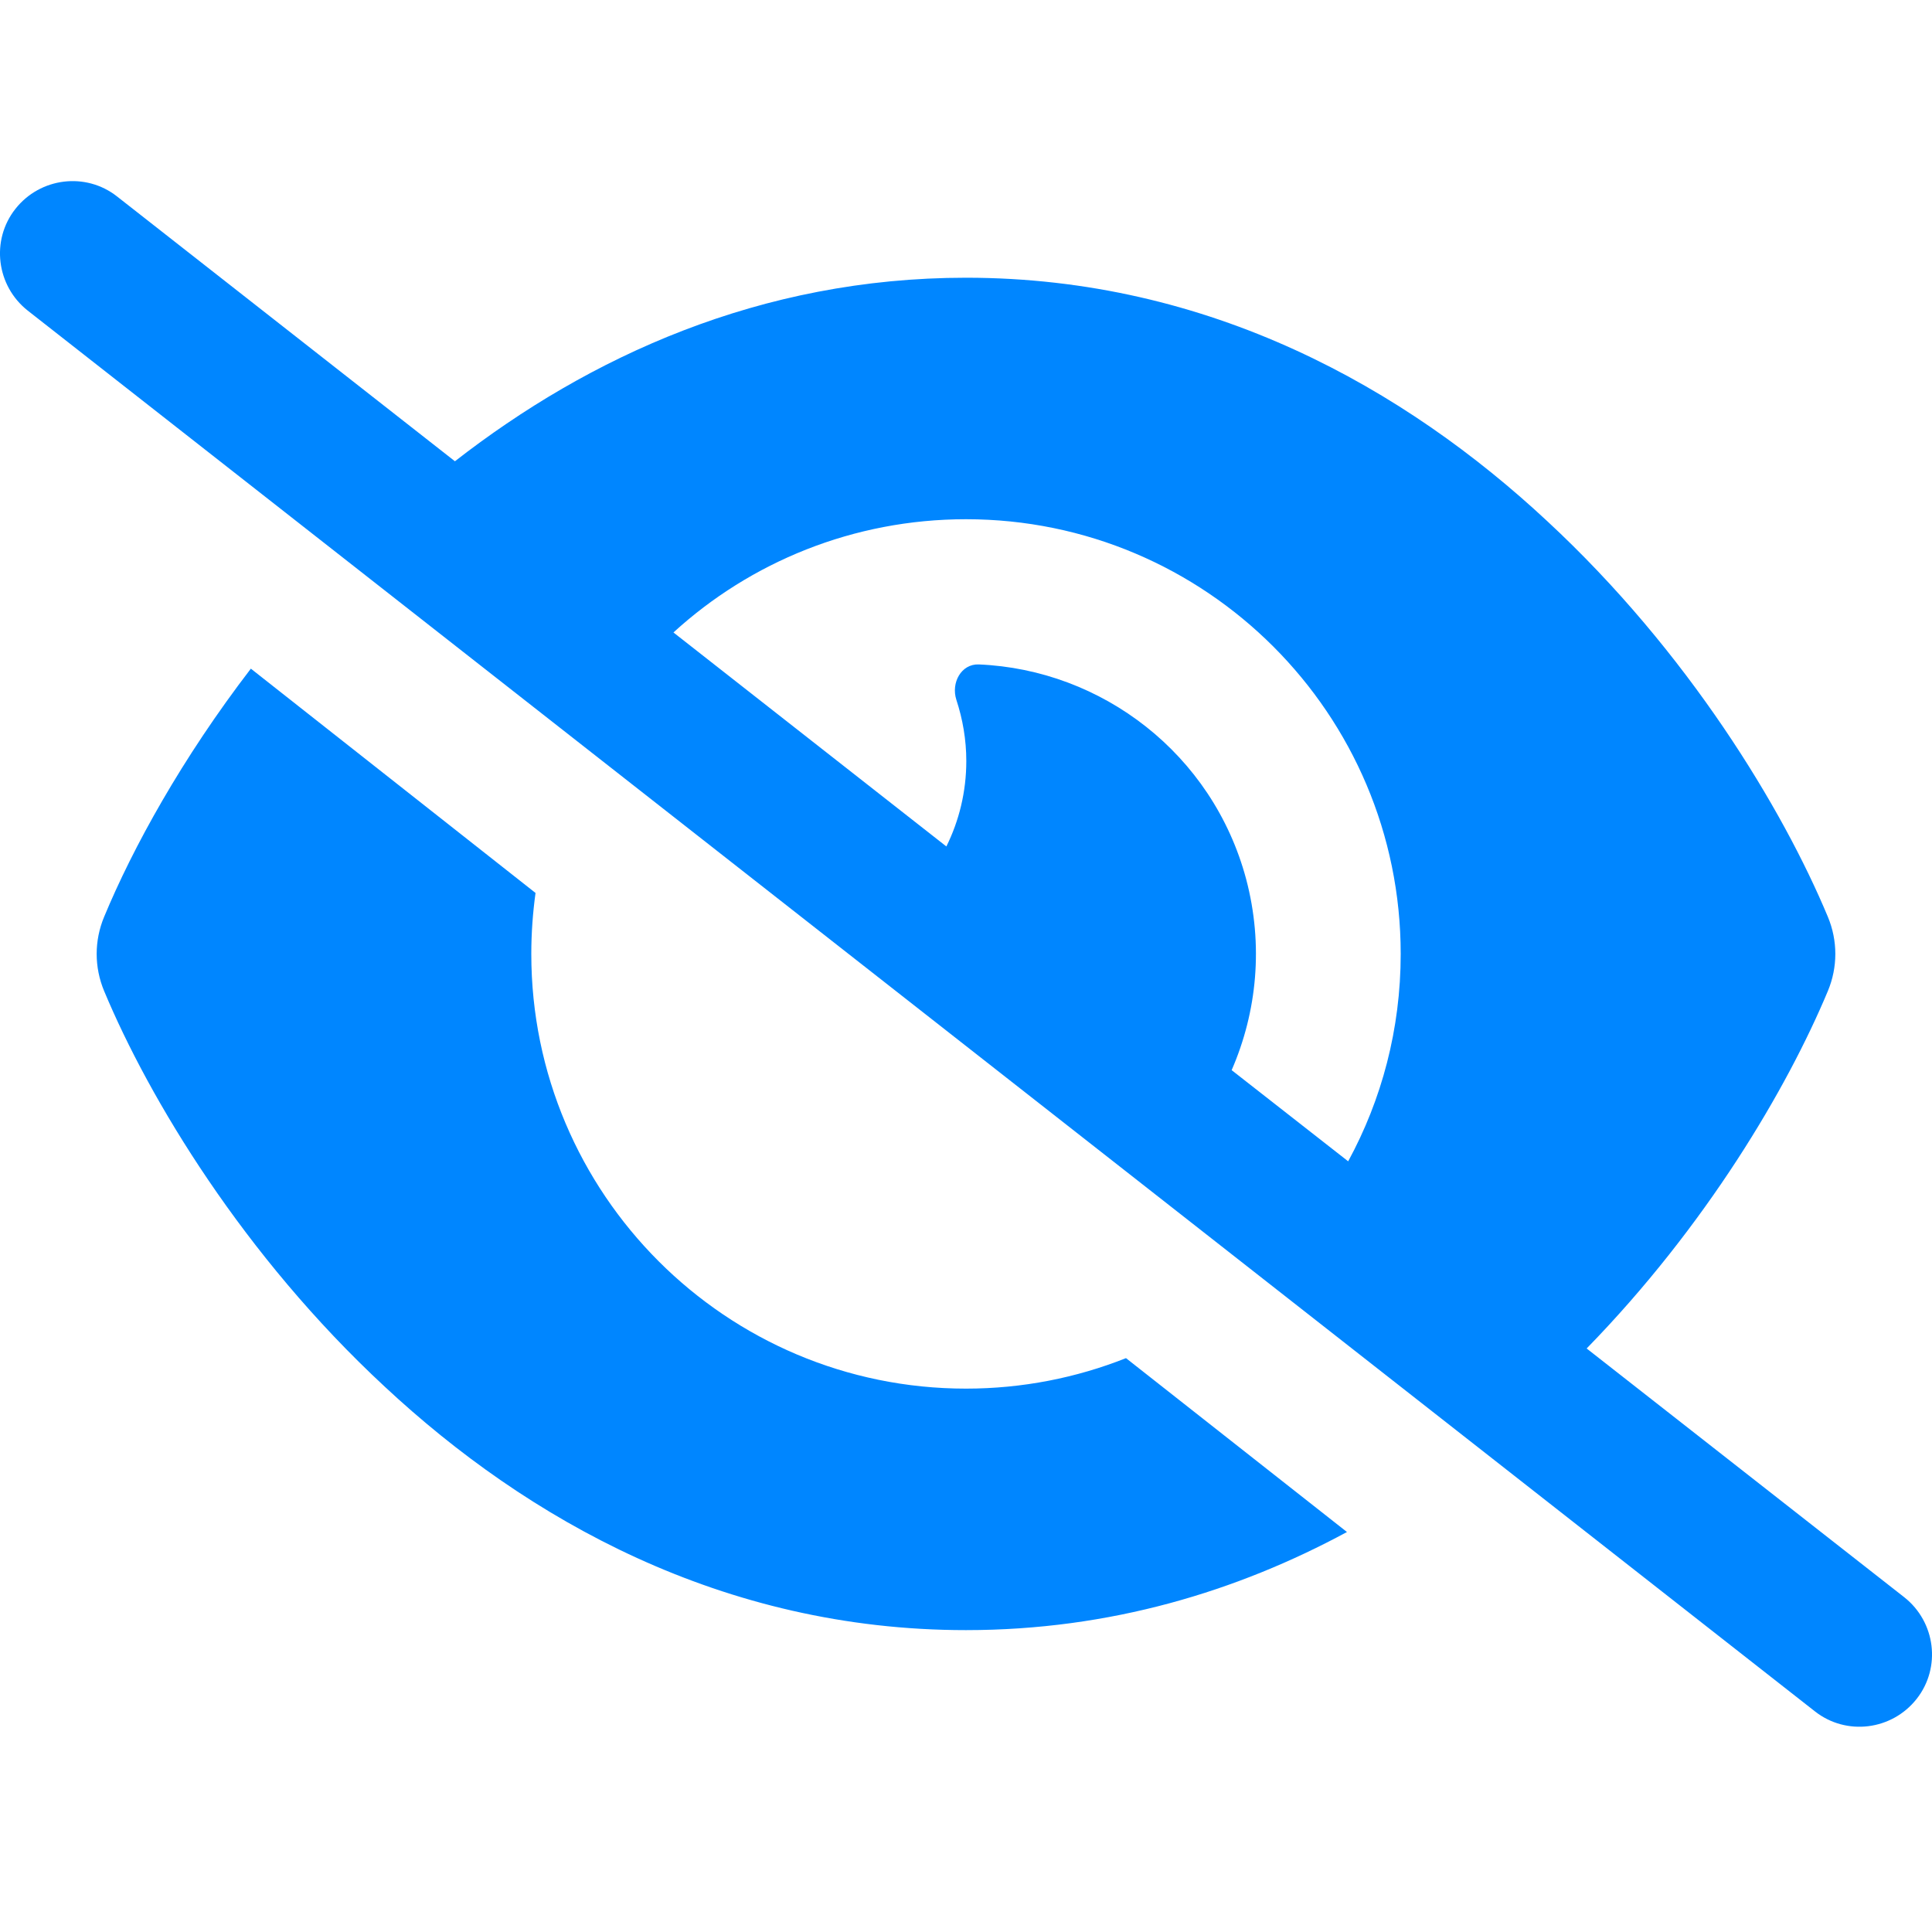 <svg width="32" height="32" viewBox="0 0 32 32" fill="none" xmlns="http://www.w3.org/2000/svg">
<g clip-path="url(#clip0_24_13)">
<path d="M1.94 3.255C1.42 2.845 0.665 2.94 0.255 3.46C-0.155 3.98 -0.06 4.735 0.46 5.145L30.06 28.345C30.58 28.755 31.335 28.66 31.745 28.14C32.155 27.62 32.06 26.865 31.54 26.455L26.28 22.335C28.26 20.305 29.6 18.03 30.275 16.415C30.44 16.02 30.44 15.58 30.275 15.185C29.53 13.4 27.965 10.8 25.625 8.63C23.275 6.44 20.04 4.6 16 4.6C12.59 4.6 9.75 5.915 7.535 7.64L1.94 3.255ZM11.155 10.475C12.43 9.31 14.135 8.6 16 8.6C19.975 8.6 23.2 11.825 23.2 15.8C23.2 17.045 22.885 18.215 22.33 19.235L20.4 17.725C20.82 16.76 20.93 15.655 20.64 14.56C20.085 12.485 18.25 11.09 16.21 11.005C15.92 10.995 15.75 11.31 15.84 11.59C15.945 11.91 16.005 12.25 16.005 12.605C16.005 13.115 15.885 13.595 15.675 14.02L11.16 10.48L11.155 10.475ZM18.65 22.495C17.83 22.82 16.935 23 16 23C12.025 23 8.8 19.775 8.8 15.8C8.8 15.455 8.825 15.12 8.87 14.79L4.155 11.075C3.015 12.56 2.2 14.04 1.725 15.185C1.56 15.58 1.56 16.02 1.725 16.415C2.47 18.2 4.035 20.8 6.375 22.97C8.725 25.16 11.96 27 16 27C18.39 27 20.495 26.355 22.31 25.375L18.65 22.495Z" fill="#0086FF"/>
</g>
<defs>
<clipPath id="clip0_24_13">
<rect width="32" height="32" fill="white"/>
</clipPath>
</defs>
</svg>
